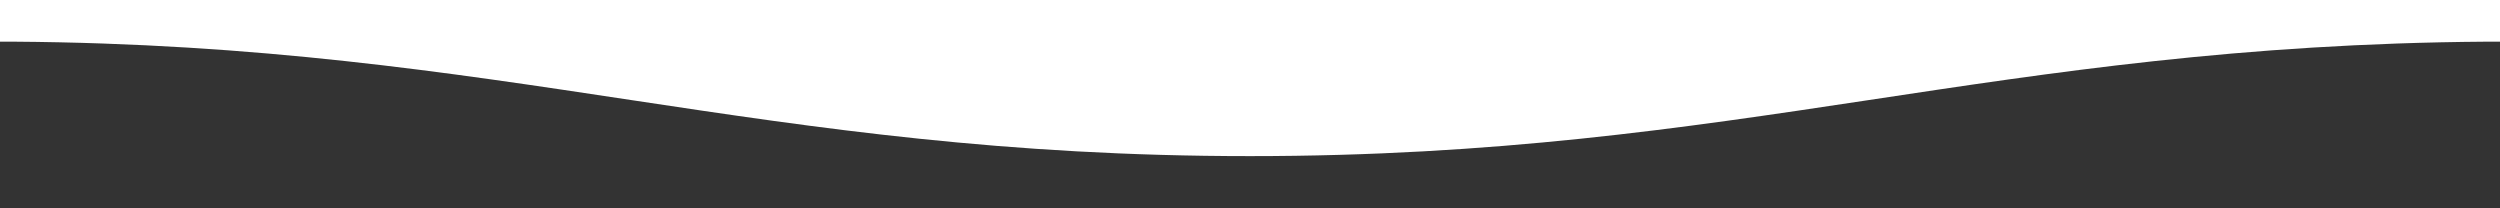 <?xml version="1.0" encoding="UTF-8"?> <svg xmlns="http://www.w3.org/2000/svg" width="1440" height="120" viewBox="0 0 1440 120" fill="none"><rect x="0" y="0" width="1440" height="120" fill="#333333" stroke="none"/> <path d="M720 89.923C438.145 89.923 290.279 26.031 8 24H0V1.52588e-05H1440V24H1432C1149.72 26.031 1001.85 89.923 720 89.923Z" fill="white"></path> </svg> 